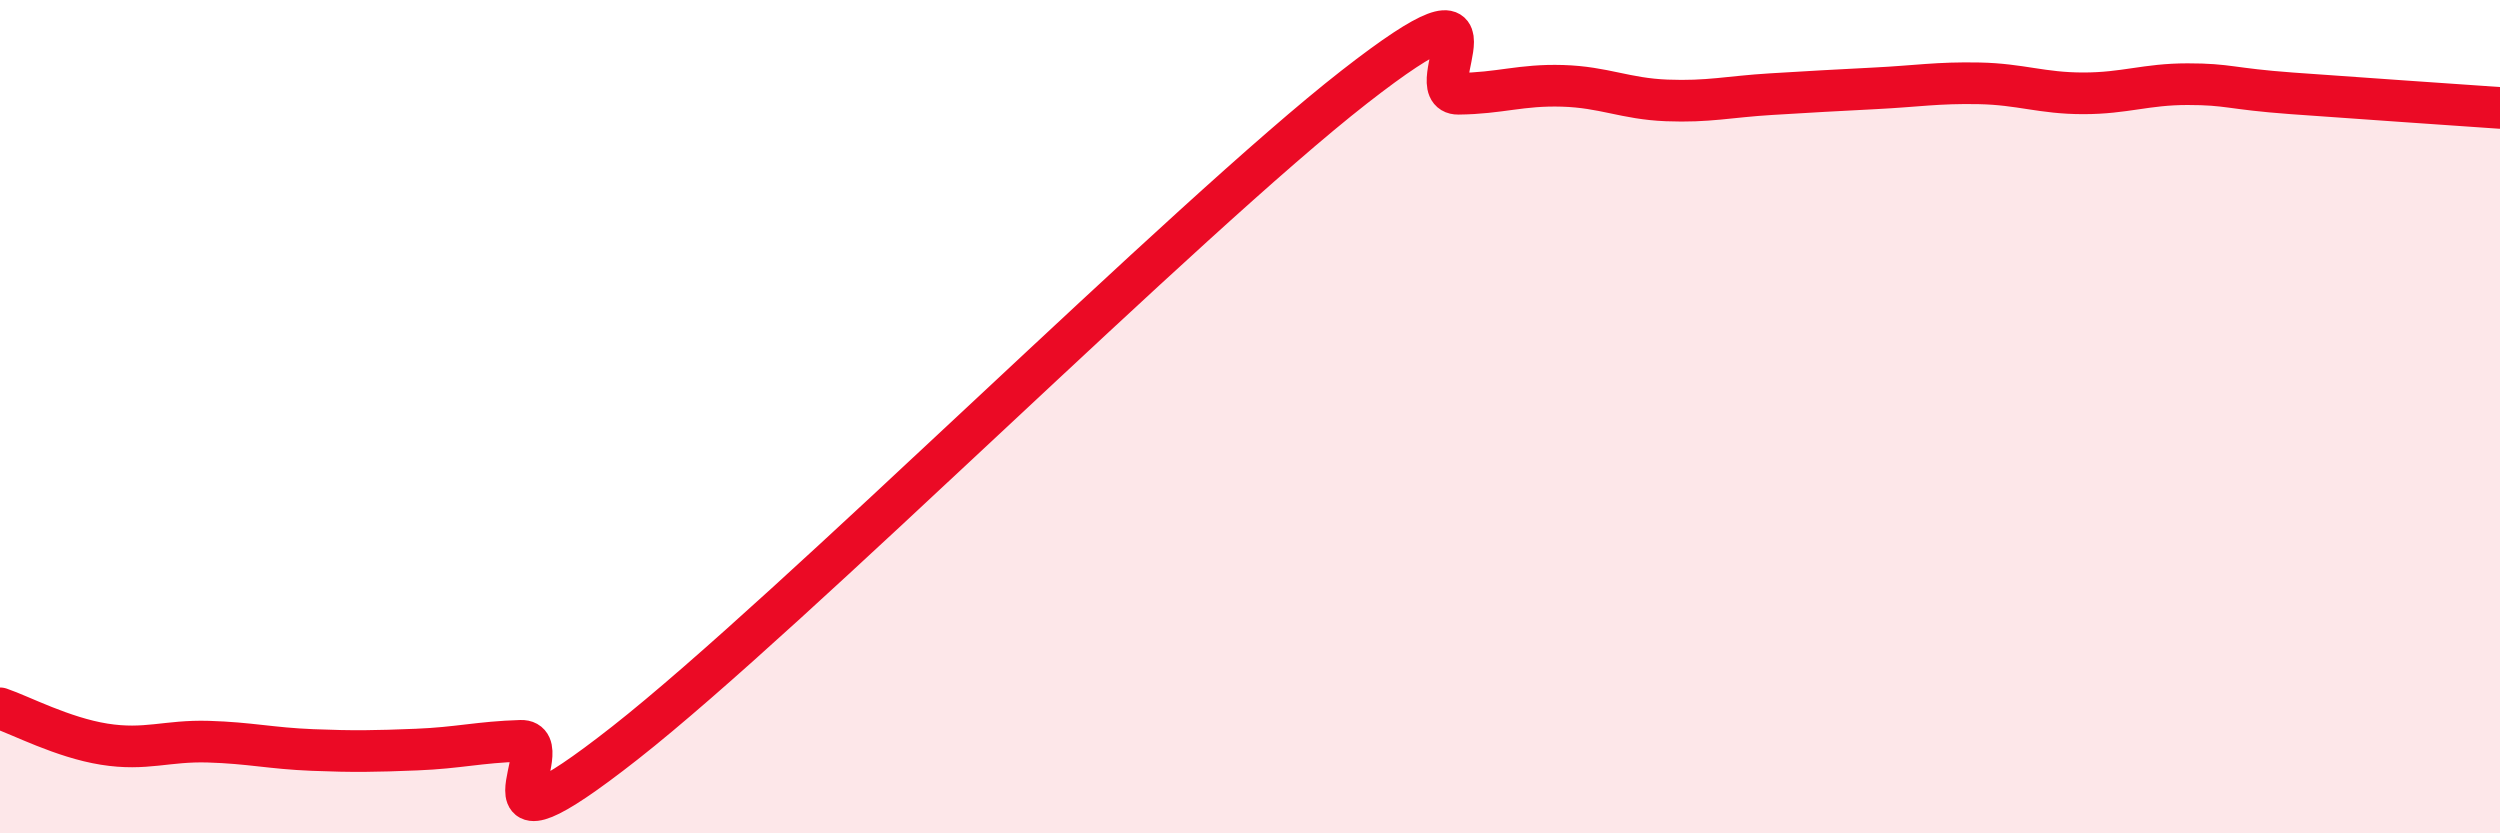 
    <svg width="60" height="20" viewBox="0 0 60 20" xmlns="http://www.w3.org/2000/svg">
      <path
        d="M 0,17 C 0.5,17.17 1.5,17.7 2.5,17.86 C 3.5,18.02 4,17.77 5,17.8 C 6,17.83 6.5,17.96 7.5,18 C 8.5,18.04 9,18.03 10,17.99 C 11,17.95 11.5,17.81 12.5,17.78 C 13.5,17.75 11,20.97 15,17.83 C 19,14.69 28.5,5.21 32.5,2.09 C 36.5,-1.03 34,2.26 35,2.25 C 36,2.24 36.5,2.03 37.5,2.06 C 38.5,2.09 39,2.37 40,2.41 C 41,2.45 41.5,2.32 42.5,2.26 C 43.5,2.2 44,2.17 45,2.12 C 46,2.07 46.5,1.98 47.5,2 C 48.5,2.02 49,2.24 50,2.24 C 51,2.24 51.5,2.02 52.5,2.02 C 53.5,2.02 53.5,2.13 55,2.24 C 56.5,2.35 59,2.52 60,2.59L60 20L0 20Z"
        fill="#EB0A25"
        opacity="0.1"
        stroke-linecap="round"
        stroke-linejoin="round"
      />
      <path
        d="M 0,17 C 0.5,17.17 1.5,17.7 2.5,17.86 C 3.5,18.02 4,17.77 5,17.8 C 6,17.83 6.5,17.96 7.5,18 C 8.5,18.04 9,18.03 10,17.99 C 11,17.95 11.5,17.81 12.5,17.78 C 13.5,17.75 11,20.97 15,17.83 C 19,14.69 28.5,5.21 32.5,2.09 C 36.5,-1.03 34,2.26 35,2.25 C 36,2.24 36.5,2.03 37.5,2.06 C 38.5,2.09 39,2.37 40,2.41 C 41,2.45 41.5,2.32 42.5,2.26 C 43.5,2.2 44,2.17 45,2.12 C 46,2.07 46.5,1.98 47.5,2 C 48.5,2.02 49,2.24 50,2.24 C 51,2.24 51.5,2.02 52.5,2.02 C 53.5,2.02 53.5,2.13 55,2.24 C 56.5,2.35 59,2.52 60,2.59"
        stroke="#EB0A25"
        stroke-width="1"
        fill="none"
        stroke-linecap="round"
        stroke-linejoin="round"
      />
    </svg>
  